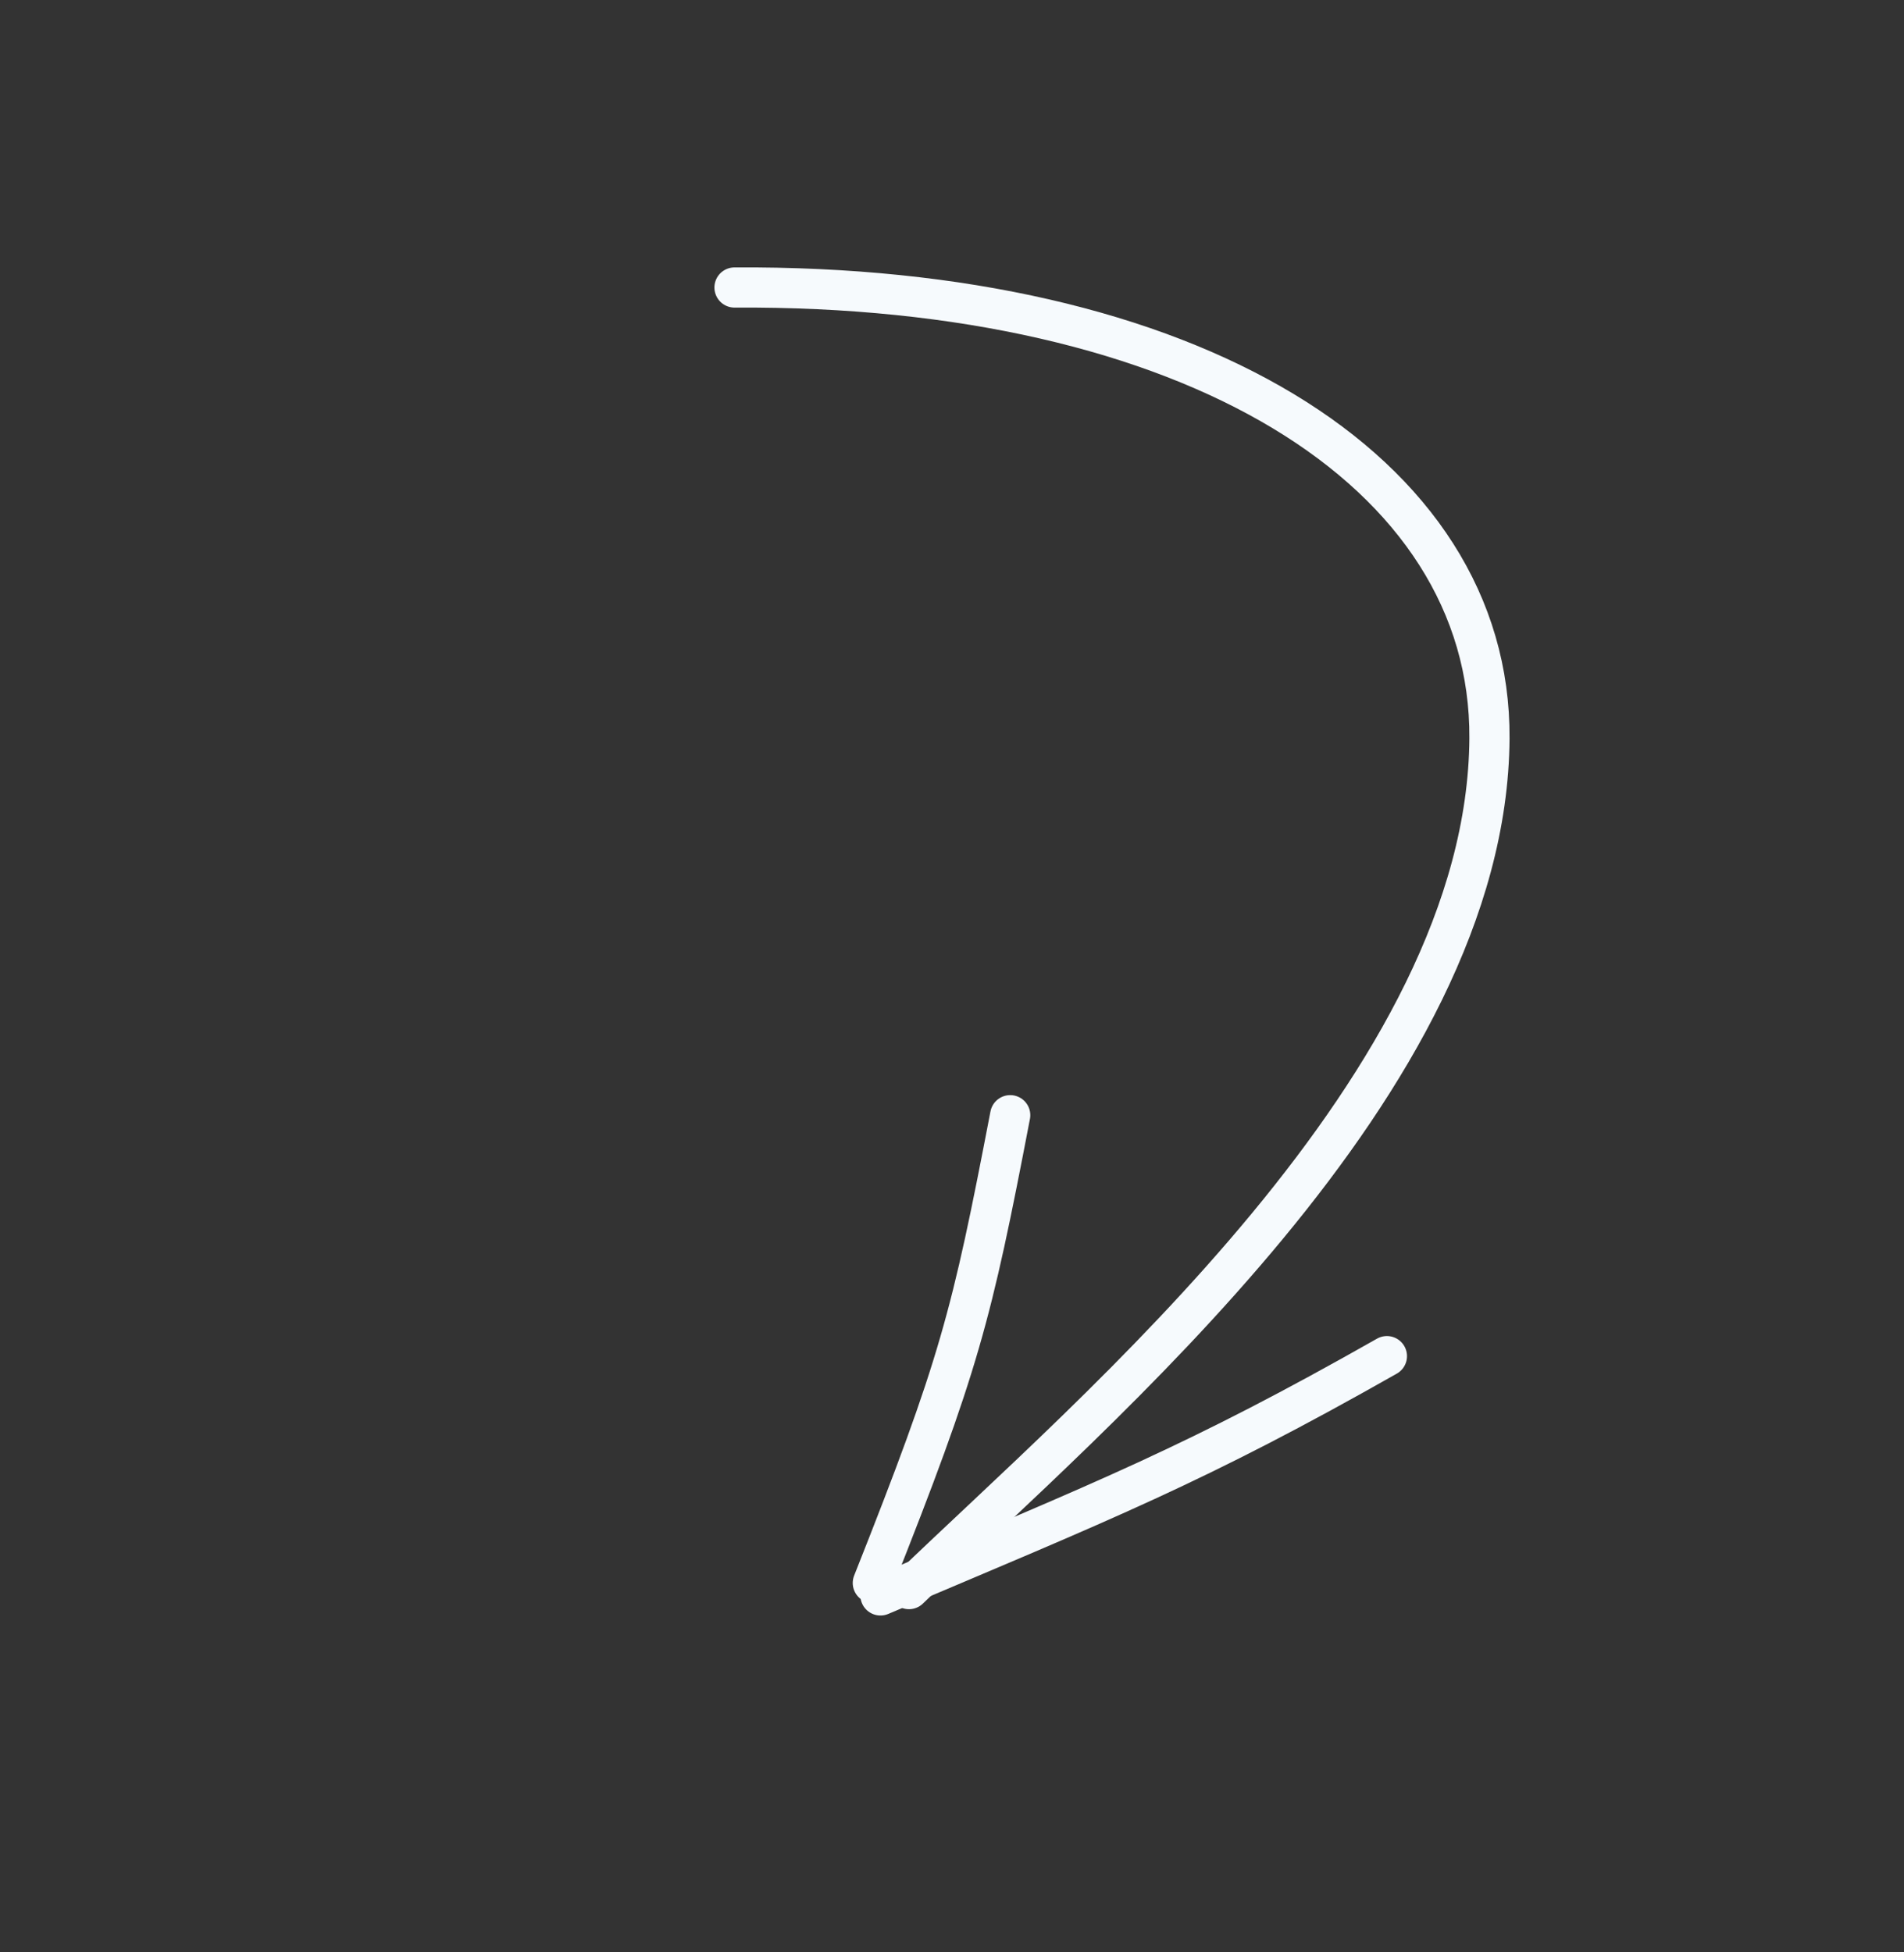 <?xml version="1.0" encoding="UTF-8"?> <svg xmlns="http://www.w3.org/2000/svg" width="79" height="81" viewBox="0 0 79 81" fill="none"><rect x="0" y="0" width="79" height="81" fill="#333333" stroke="none"/><path d="M30.476 11.929C49.363 11.809 61.873 19.499 61.8 30.64C61.707 44.916 45.396 58.498 37.714 65.934" stroke="#F6FAFD" stroke-width="1.667" stroke-miterlimit="22.926" stroke-linecap="round" stroke-linejoin="round"></path><path d="M41.915 46.271C40.309 54.638 39.821 56.591 36.215 65.679" stroke="#F6FAFD" stroke-width="1.667" stroke-miterlimit="22.926" stroke-linecap="round" stroke-linejoin="round"></path><path d="M57.545 56.268C49.643 60.753 45.849 62.247 36.532 66.196" stroke="#F6FAFD" stroke-width="1.667" stroke-miterlimit="22.926" stroke-linecap="round" stroke-linejoin="round"></path></svg> 